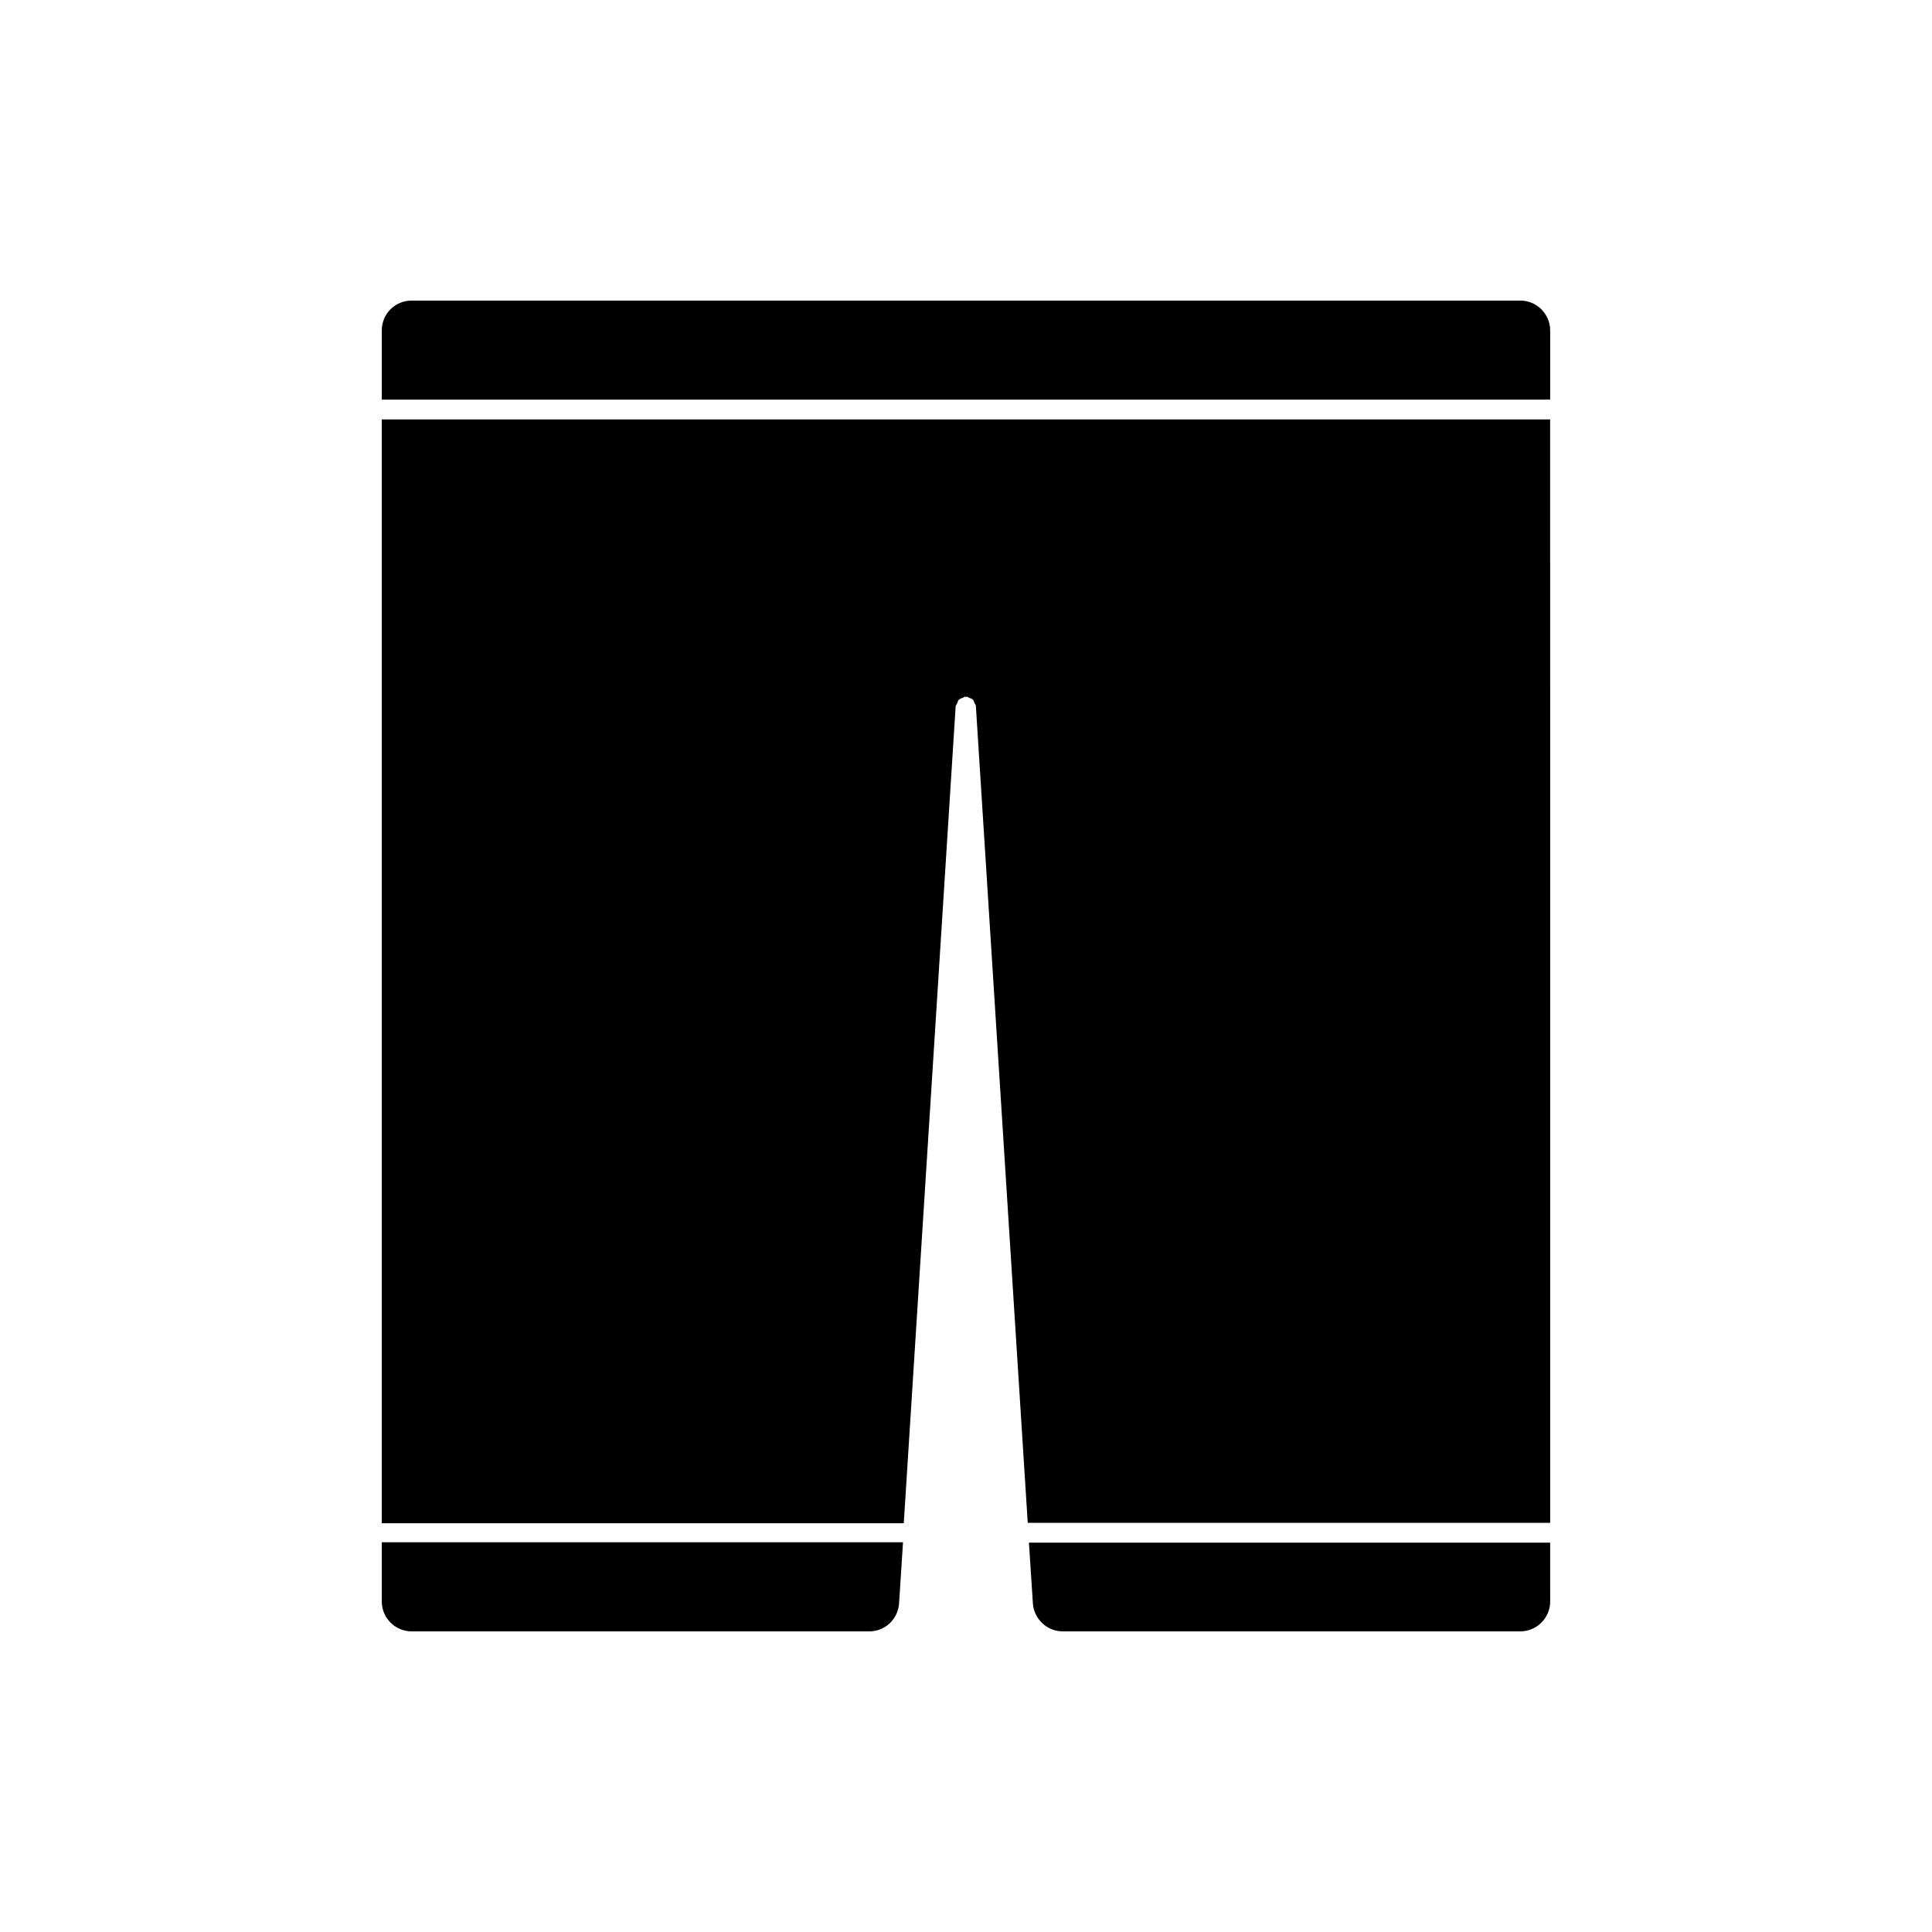 <?xml version="1.0" encoding="UTF-8"?>
<!-- Uploaded to: SVG Repo, www.svgrepo.com, Generator: SVG Repo Mixer Tools -->
<svg fill="#000000" width="800px" height="800px" version="1.1" viewBox="144 144 512 512" xmlns="http://www.w3.org/2000/svg">
 <path d="m382.26 568.98c-0.316 4.094-3.672 7.348-7.871 7.348h-121.34c-4.305 0-7.871-3.57-7.871-7.871v-15.742h138.13zm172.55-0.523c0 4.305-3.57 7.871-7.871 7.871h-121.34c-4.094 0-7.559-3.254-7.871-7.348l-1.051-16.164h138.13zm0-237.21v216.32h-138.45l-13.75-216.53c0-0.316-0.316-0.523-0.418-0.84-0.105-0.316-0.105-0.523-0.316-0.734-0.316-0.316-0.629-0.418-1.051-0.523-0.211-0.105-0.418-0.316-0.629-0.316-0.105 0-0.105 0.105-0.211 0.105-0.105 0-0.105-0.105-0.211-0.105-0.211 0-0.418 0.211-0.629 0.316-0.418 0.105-0.734 0.211-1.051 0.523-0.211 0.211-0.316 0.523-0.418 0.84-0.105 0.316-0.316 0.523-0.418 0.84l-13.75 216.53-138.34-0.004v-292.52h309.63zm0-81.344h-309.63v-18.367c0-4.41 3.566-7.875 7.871-7.875h293.89c4.305 0 7.871 3.57 7.871 7.871z"/>
</svg>